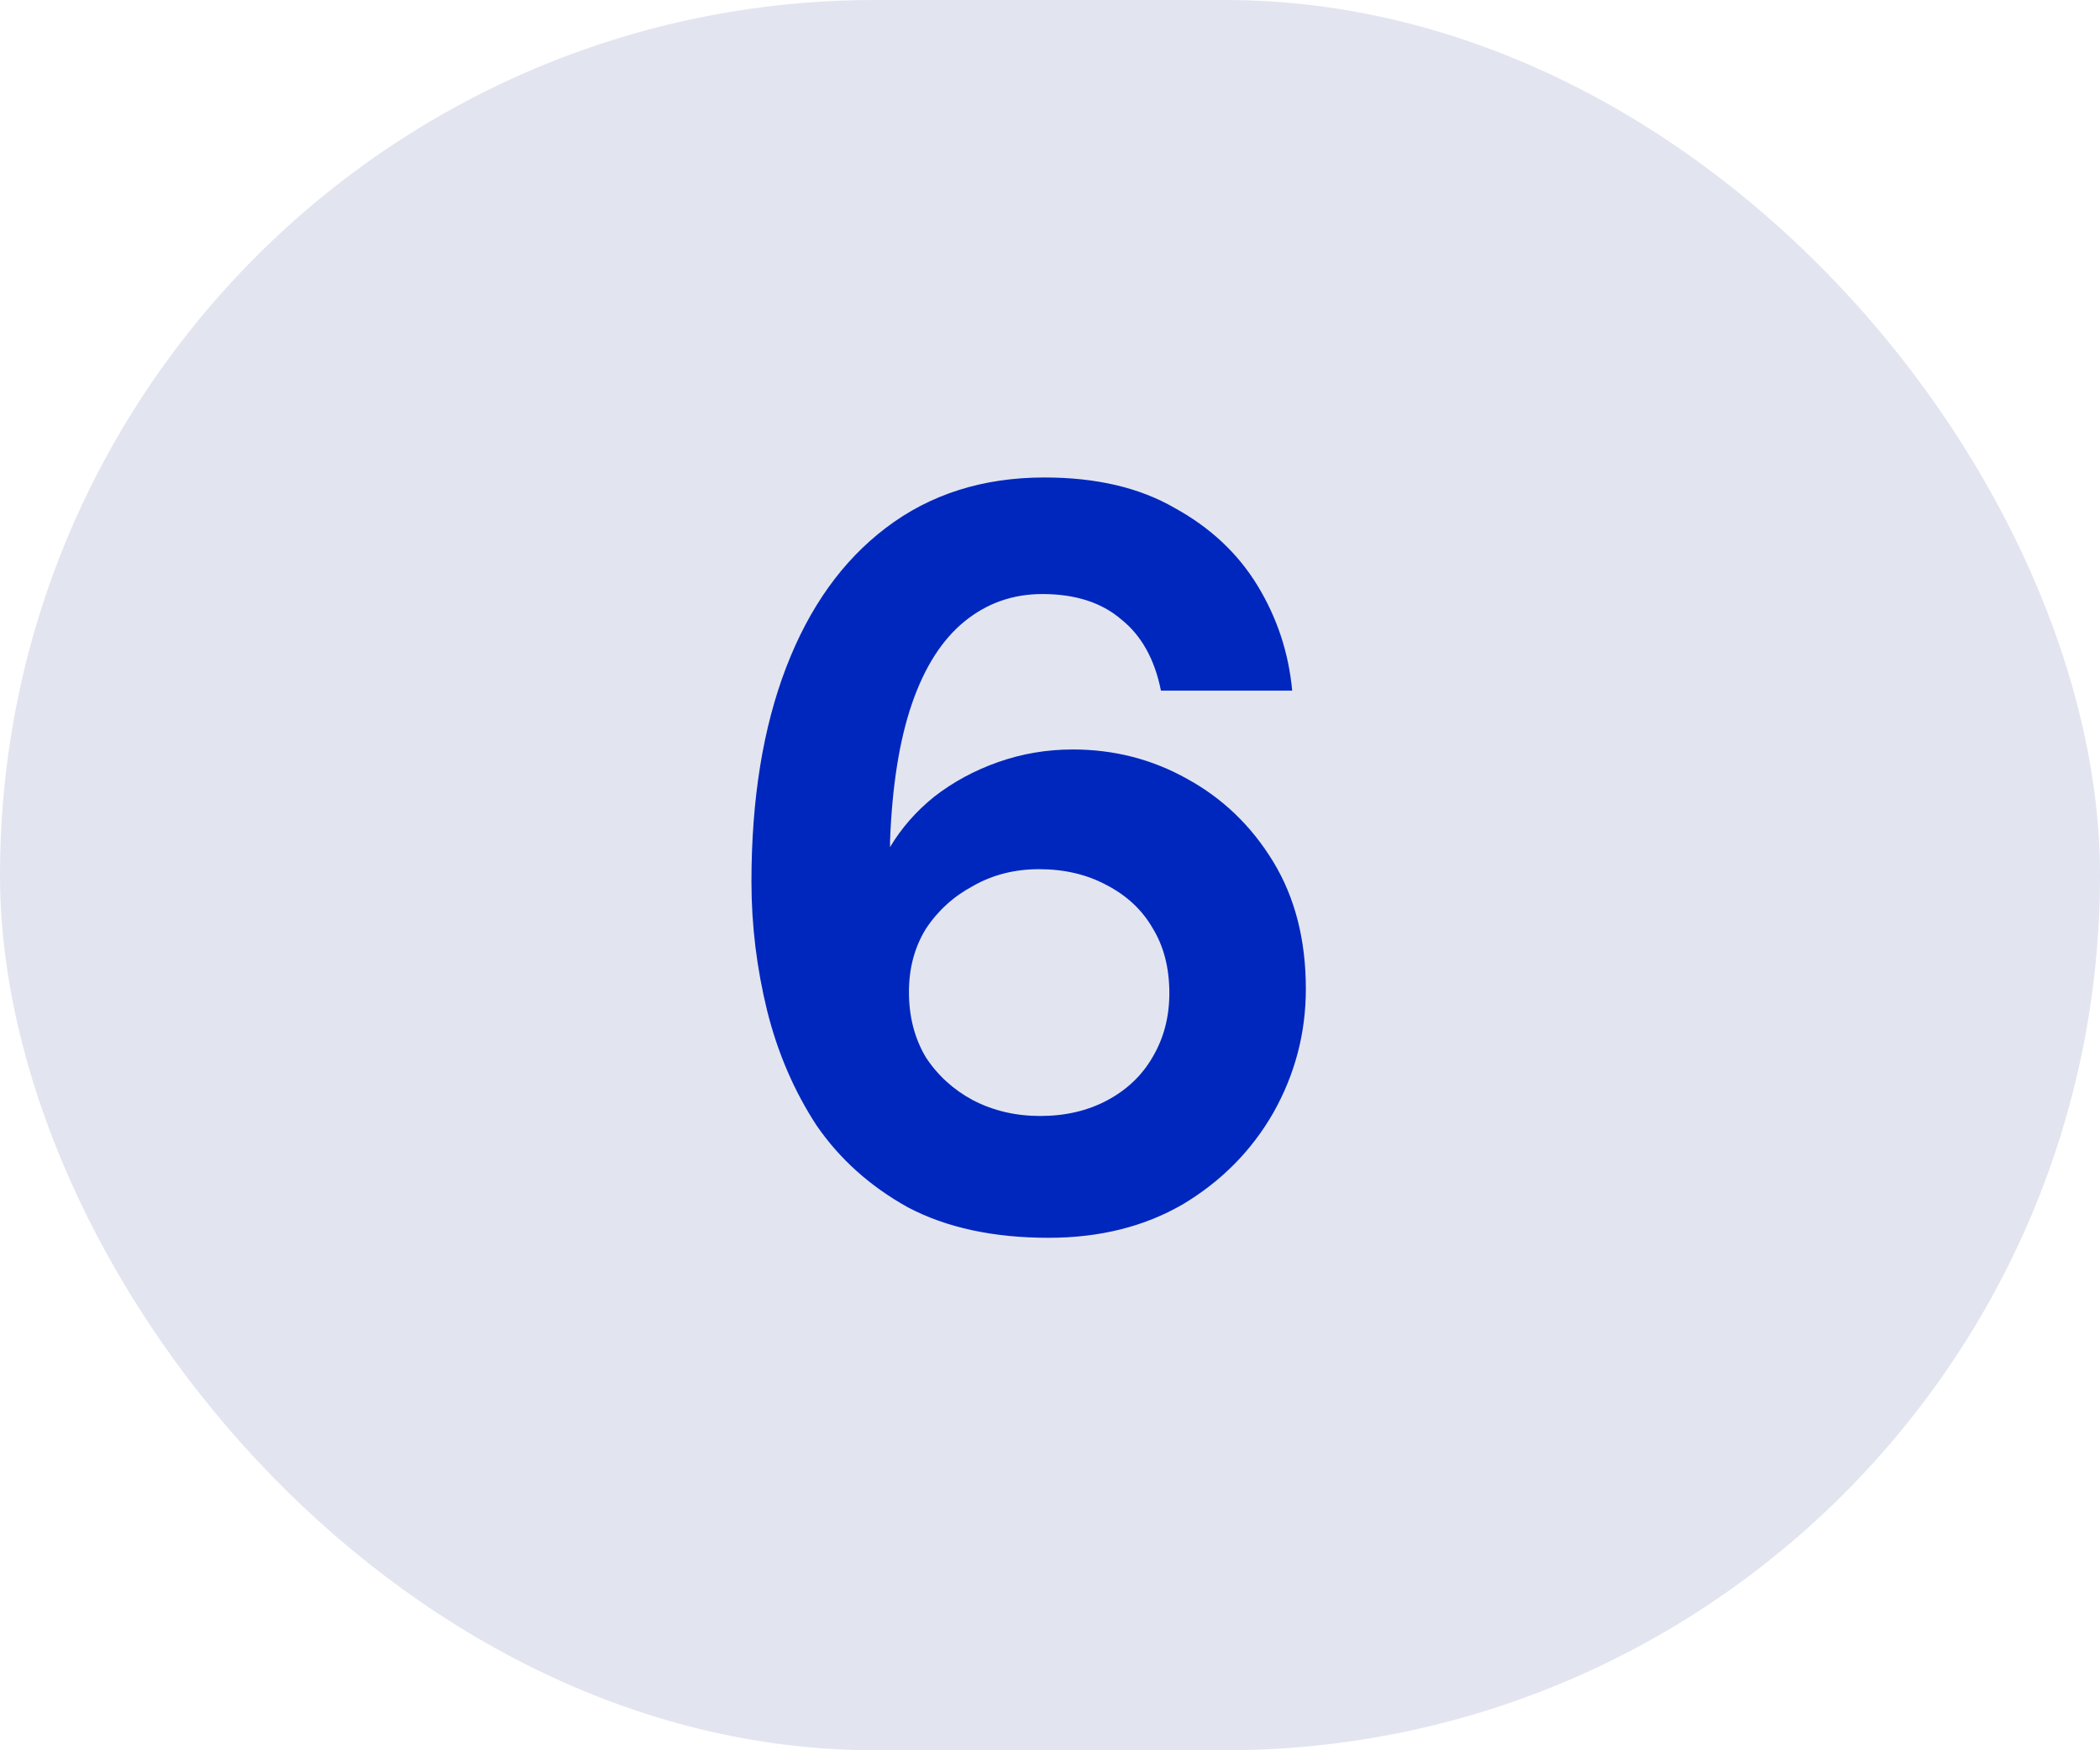 <svg xmlns="http://www.w3.org/2000/svg" width="36" height="30" viewBox="0 0 36 30" fill="none"><rect width="36" height="30" rx="15" fill="#E2E5F0"></rect><path d="M17.976 21.216C17.028 21.216 16.224 21.042 15.564 20.694C14.916 20.334 14.394 19.866 13.998 19.29C13.614 18.702 13.332 18.048 13.152 17.328C12.972 16.596 12.882 15.858 12.882 15.114C12.882 13.698 13.08 12.474 13.476 11.442C13.872 10.41 14.442 9.612 15.186 9.048C15.942 8.472 16.848 8.184 17.904 8.184C18.792 8.184 19.536 8.358 20.136 8.706C20.748 9.042 21.222 9.486 21.558 10.038C21.894 10.59 22.092 11.19 22.152 11.838H19.902C19.794 11.298 19.566 10.89 19.218 10.614C18.882 10.326 18.432 10.182 17.868 10.182C17.364 10.182 16.92 10.338 16.536 10.65C16.152 10.962 15.852 11.43 15.636 12.054C15.42 12.678 15.294 13.464 15.258 14.412C15.258 14.424 15.258 14.442 15.258 14.466C15.258 14.478 15.258 14.496 15.258 14.52C15.45 14.196 15.702 13.908 16.014 13.656C16.338 13.404 16.704 13.206 17.112 13.062C17.52 12.918 17.946 12.846 18.39 12.846C19.098 12.846 19.752 13.014 20.352 13.35C20.964 13.686 21.456 14.16 21.828 14.772C22.2 15.384 22.386 16.11 22.386 16.95C22.386 17.706 22.2 18.414 21.828 19.074C21.456 19.722 20.94 20.244 20.28 20.64C19.62 21.024 18.852 21.216 17.976 21.216ZM17.832 19.128C18.264 19.128 18.648 19.038 18.984 18.858C19.32 18.678 19.578 18.432 19.758 18.12C19.95 17.796 20.046 17.43 20.046 17.022C20.046 16.59 19.95 16.218 19.758 15.906C19.578 15.594 19.314 15.348 18.966 15.168C18.63 14.988 18.246 14.898 17.814 14.898C17.394 14.898 17.016 14.994 16.68 15.186C16.344 15.366 16.074 15.612 15.87 15.924C15.678 16.236 15.582 16.596 15.582 17.004C15.582 17.424 15.678 17.796 15.87 18.12C16.074 18.432 16.344 18.678 16.68 18.858C17.028 19.038 17.412 19.128 17.832 19.128Z" fill="#0027BD"></path></svg>